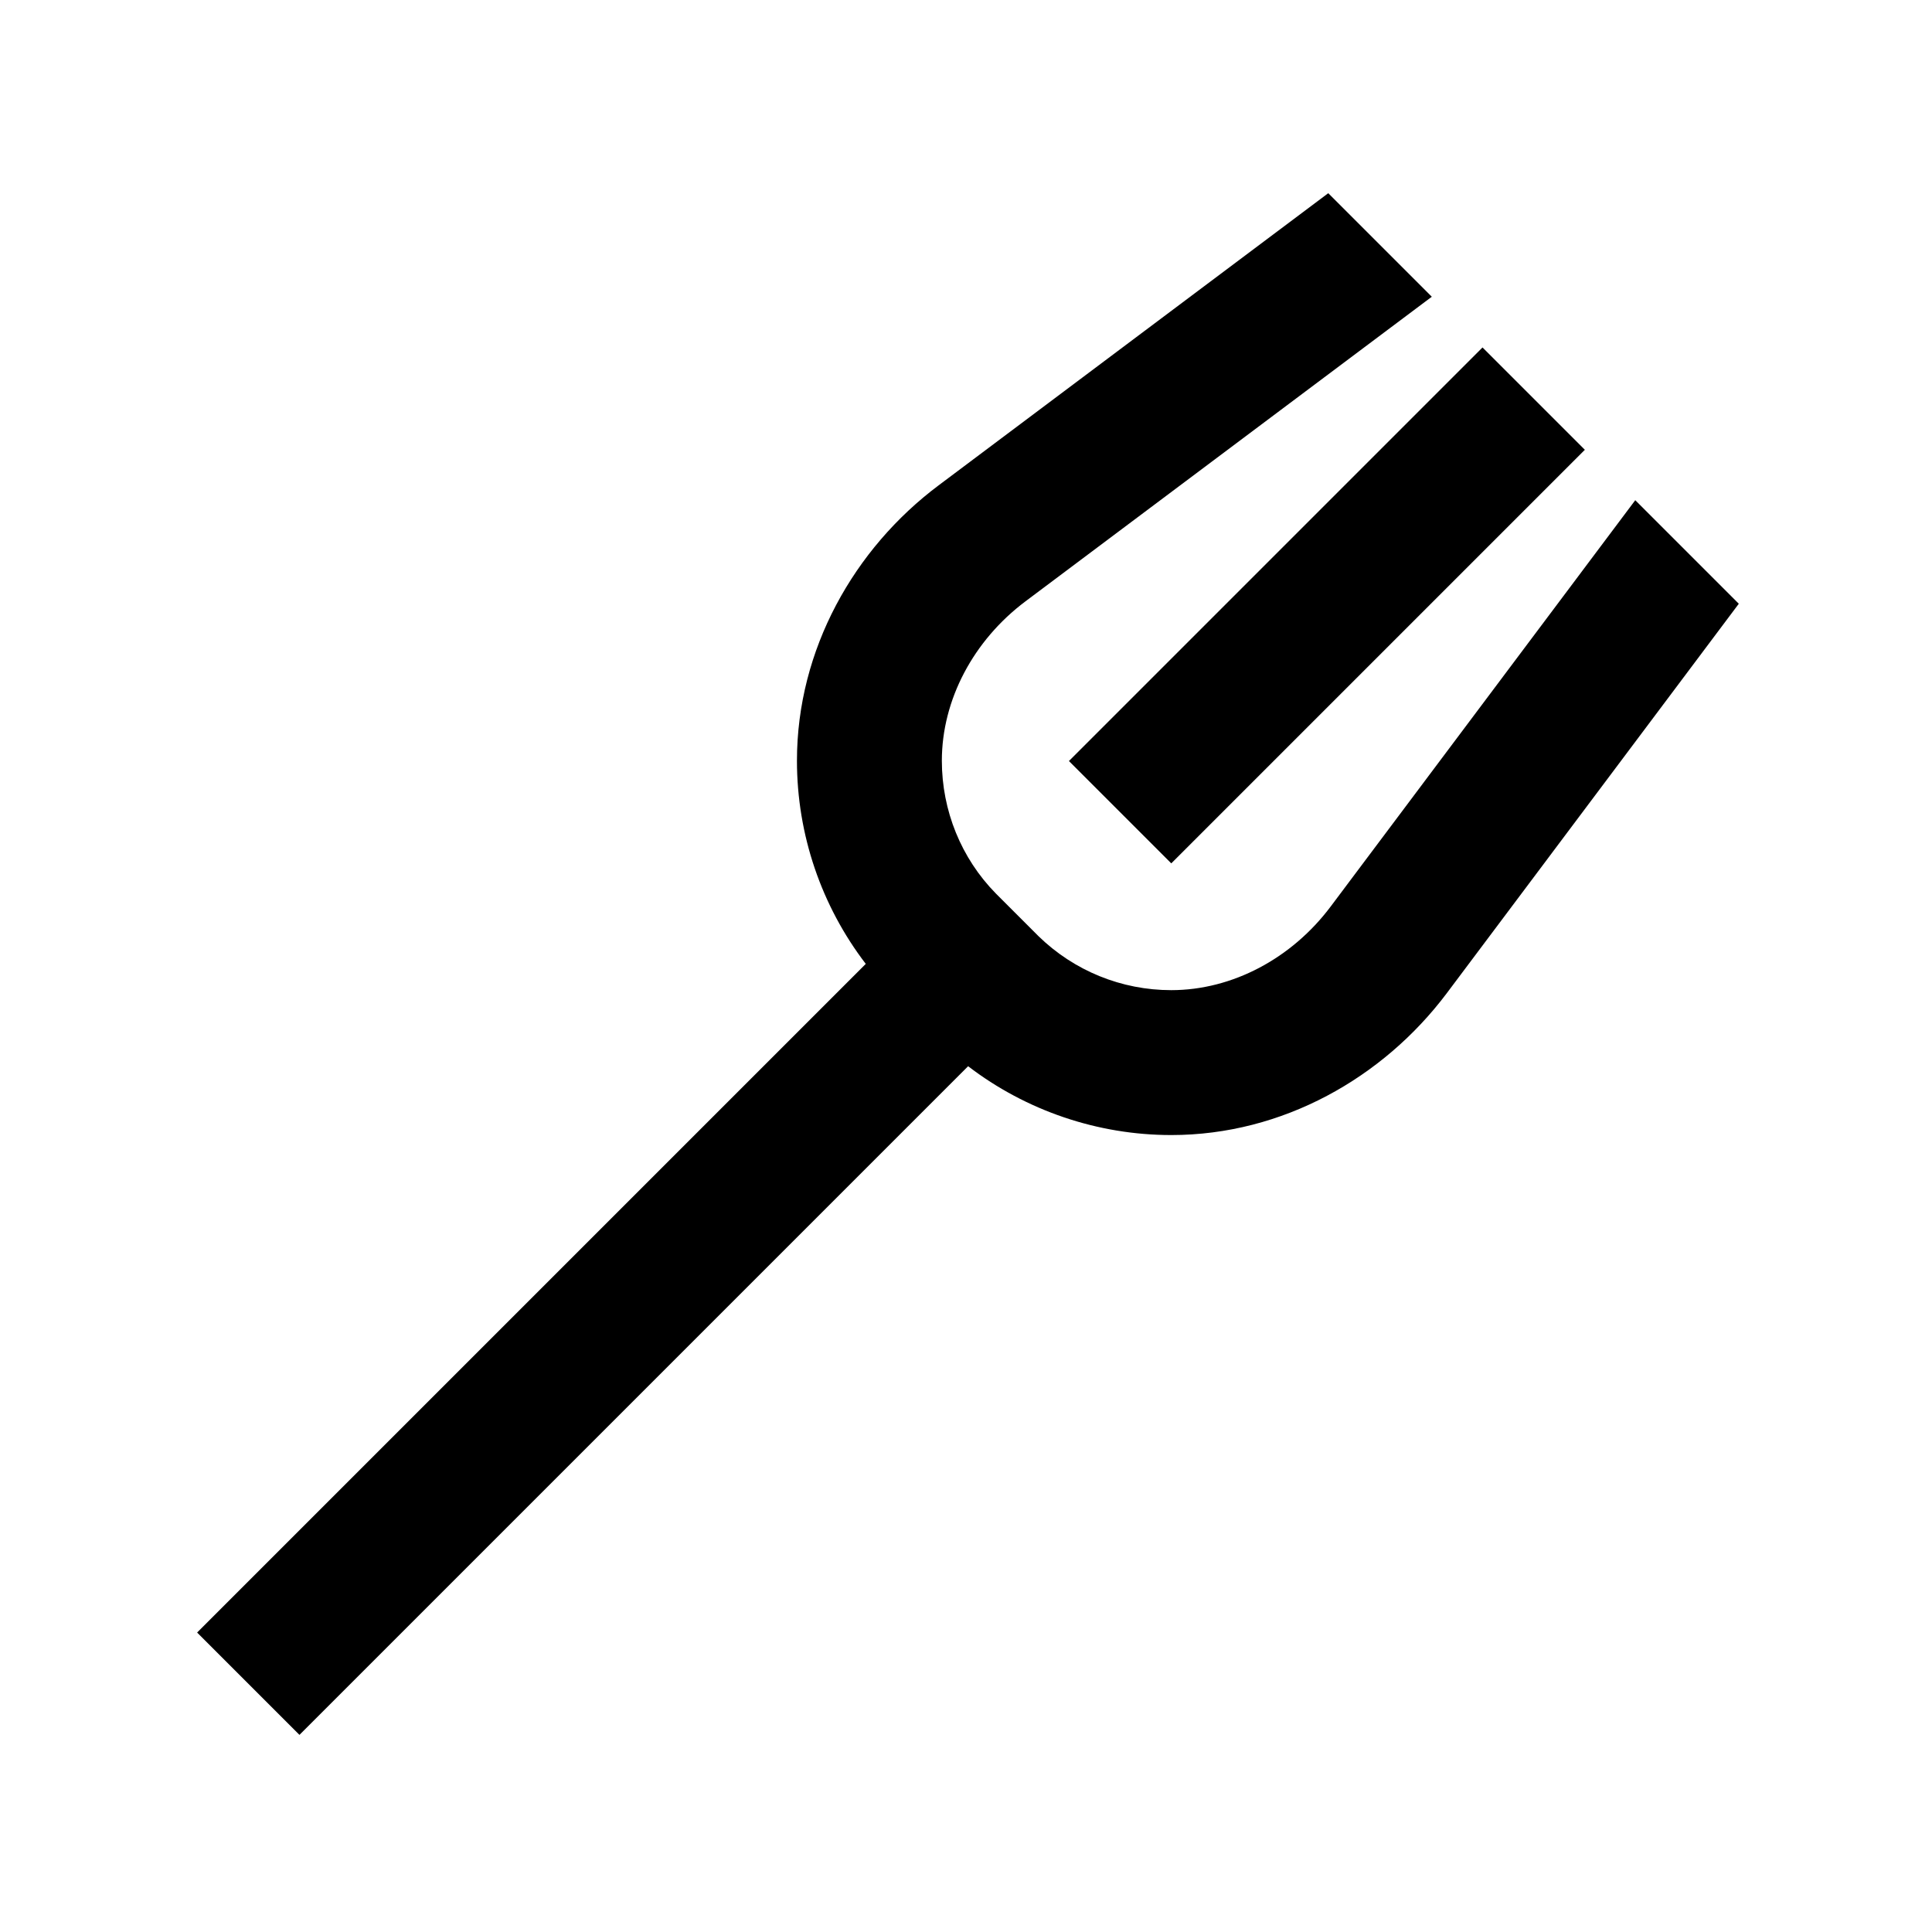<svg xmlns="http://www.w3.org/2000/svg" viewBox="0 0 640 640"><!--! Font Awesome Pro 7.1.0 by @fontawesome - https://fontawesome.com License - https://fontawesome.com/license (Commercial License) Copyright 2025 Fonticons, Inc. --><path fill="currentColor" d="M576 200L541.7 165.7L440.8 300.3C427.9 317.5 408.2 328 388 328C371.5 328 355.8 321.6 344 310.1L329.9 296C318.4 284.3 312 268.5 312 252C312 231.8 322.5 212.1 339.7 199.2L474.3 98.3L440 64L310.9 160.8C283 181.7 264 215.1 264 252C264 276.5 272.1 300.1 286.8 319.3L82.3 523.8L65.3 540.8L99.2 574.7L116.2 557.7L320.7 353.2C339.9 367.9 363.6 376 388 376C424.9 376 458.2 357 479.2 329.1L576 200L576 200zM521 153L525 149L491.1 115.1L487.1 119.1L371.1 235.1L354.1 252.1L388 286L405 269L521 153z"/></svg>